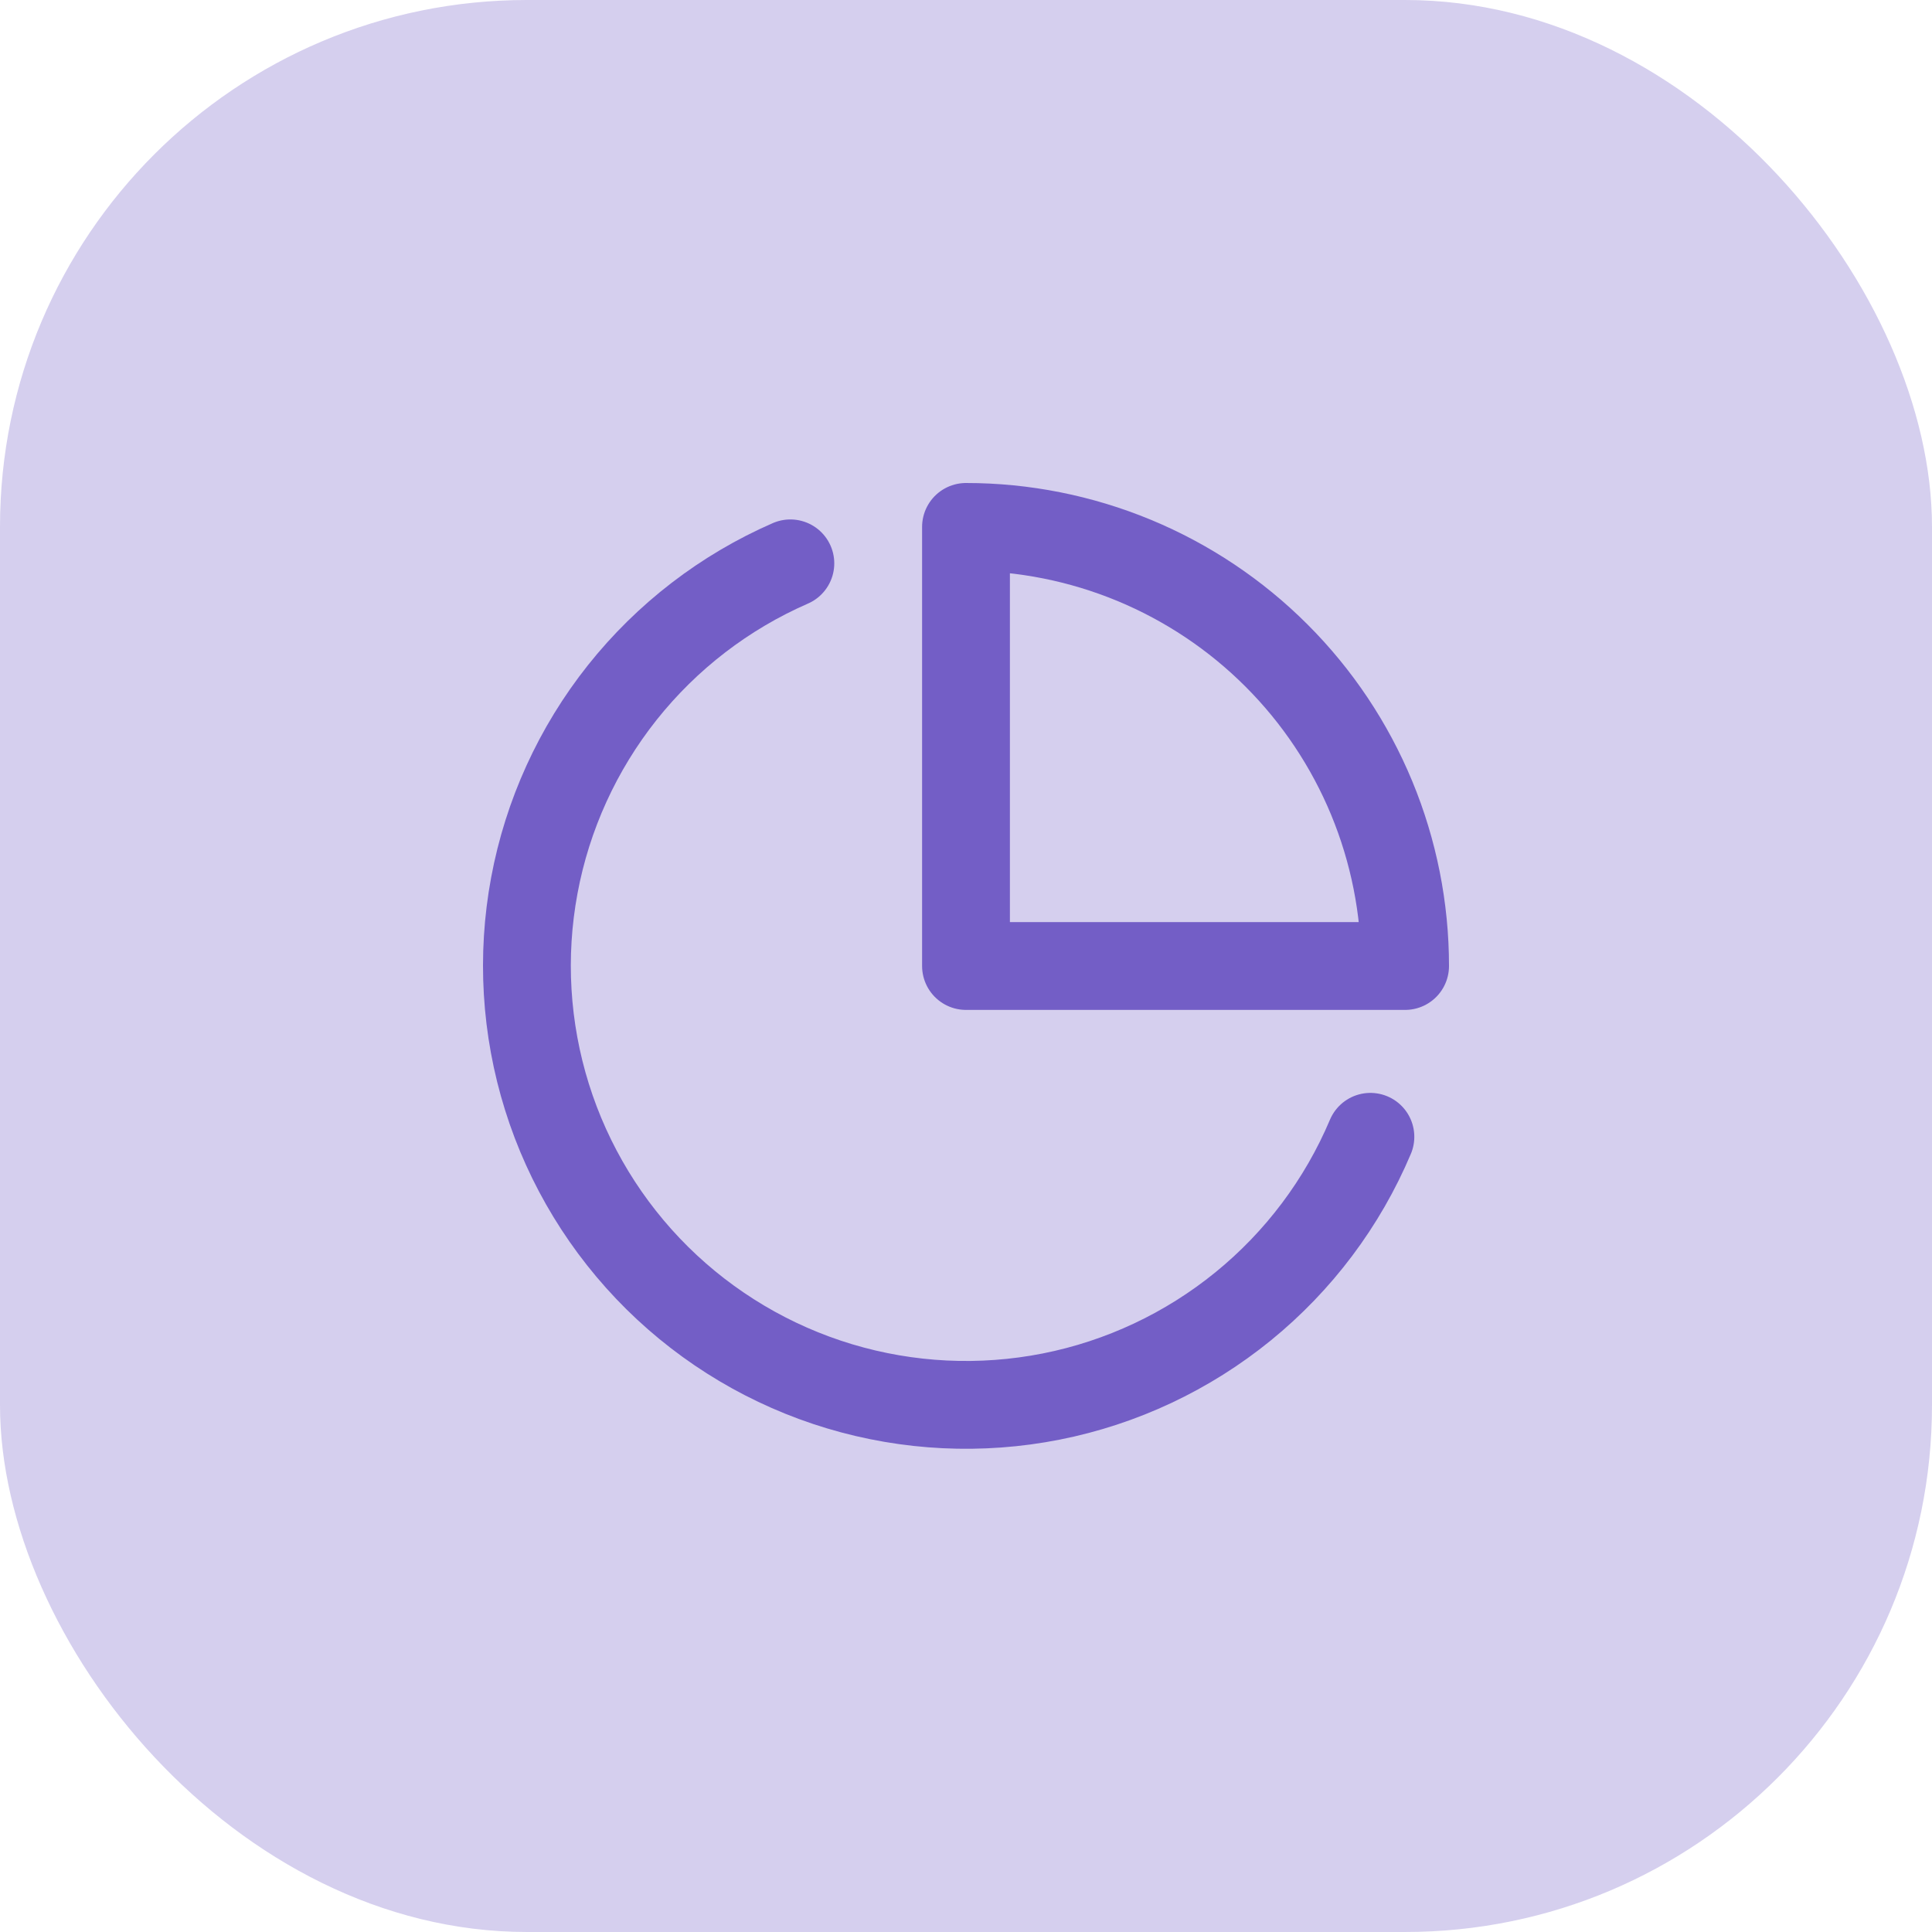 <?xml version="1.0" encoding="UTF-8"?> <svg xmlns="http://www.w3.org/2000/svg" width="44" height="44" viewBox="0 0 44 44" fill="none"> <rect width="44" height="44" rx="12" fill="#3012AC" fill-opacity="0.2"></rect> <path d="M31.21 25.89C30.574 27.395 29.579 28.72 28.312 29.751C27.045 30.782 25.545 31.488 23.943 31.805C22.34 32.122 20.685 32.042 19.12 31.572C17.556 31.102 16.131 30.255 14.969 29.107C13.808 27.958 12.945 26.543 12.457 24.984C11.969 23.425 11.87 21.771 12.169 20.165C12.468 18.559 13.156 17.051 14.172 15.772C15.189 14.493 16.503 13.483 18 12.83" stroke="#735EC6" stroke-width="2" stroke-linecap="round" stroke-linejoin="round"></path> <path d="M32 22C32 20.687 31.741 19.386 31.239 18.173C30.736 16.96 30 15.857 29.071 14.929C28.142 14 27.04 13.264 25.827 12.761C24.614 12.259 23.313 12 22 12V22H32Z" stroke="#735EC6" stroke-width="2" stroke-linecap="round" stroke-linejoin="round"></path> </svg> 